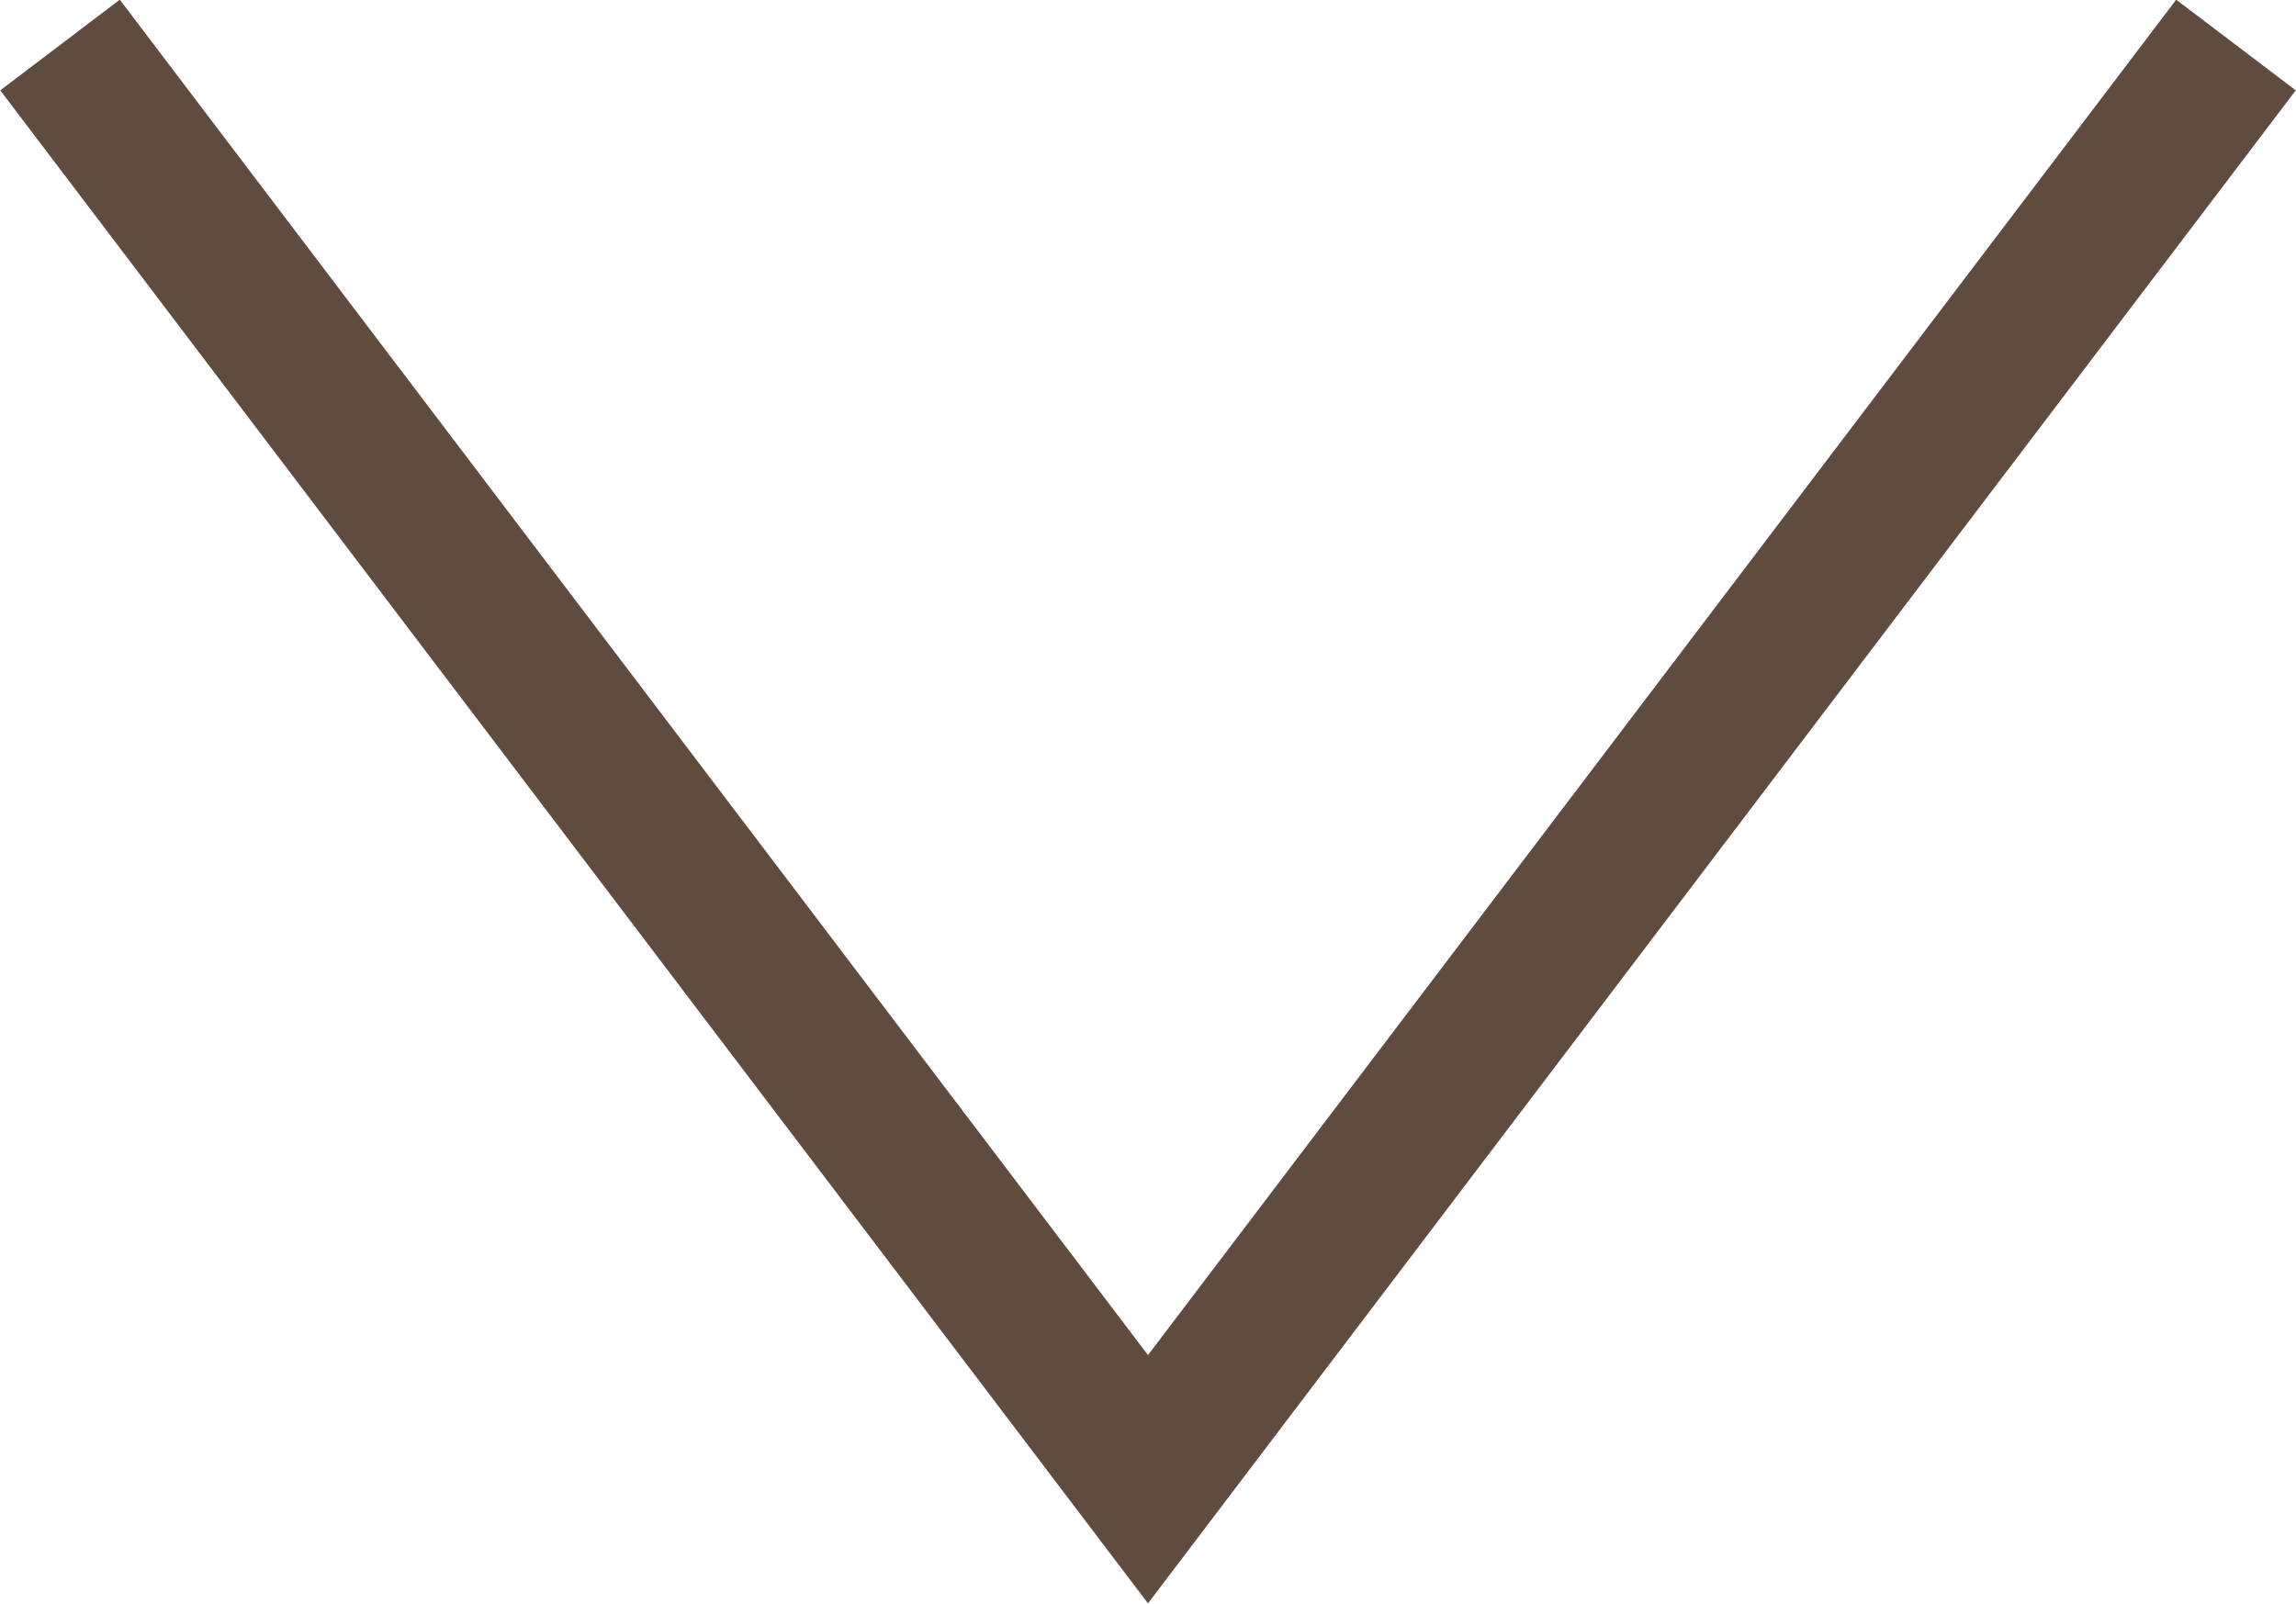 <svg xmlns="http://www.w3.org/2000/svg" viewBox="0 0 15.3 10.69"><defs><style>.cls-1{fill:none;stroke:#5f4c3f;}</style></defs><title>arrow-down</title><g id="レイヤー_2" data-name="レイヤー 2"><g id="_2" data-name="2"><path class="cls-1" d="M14.9.3,7.65,9.86.4.3"/></g></g></svg>